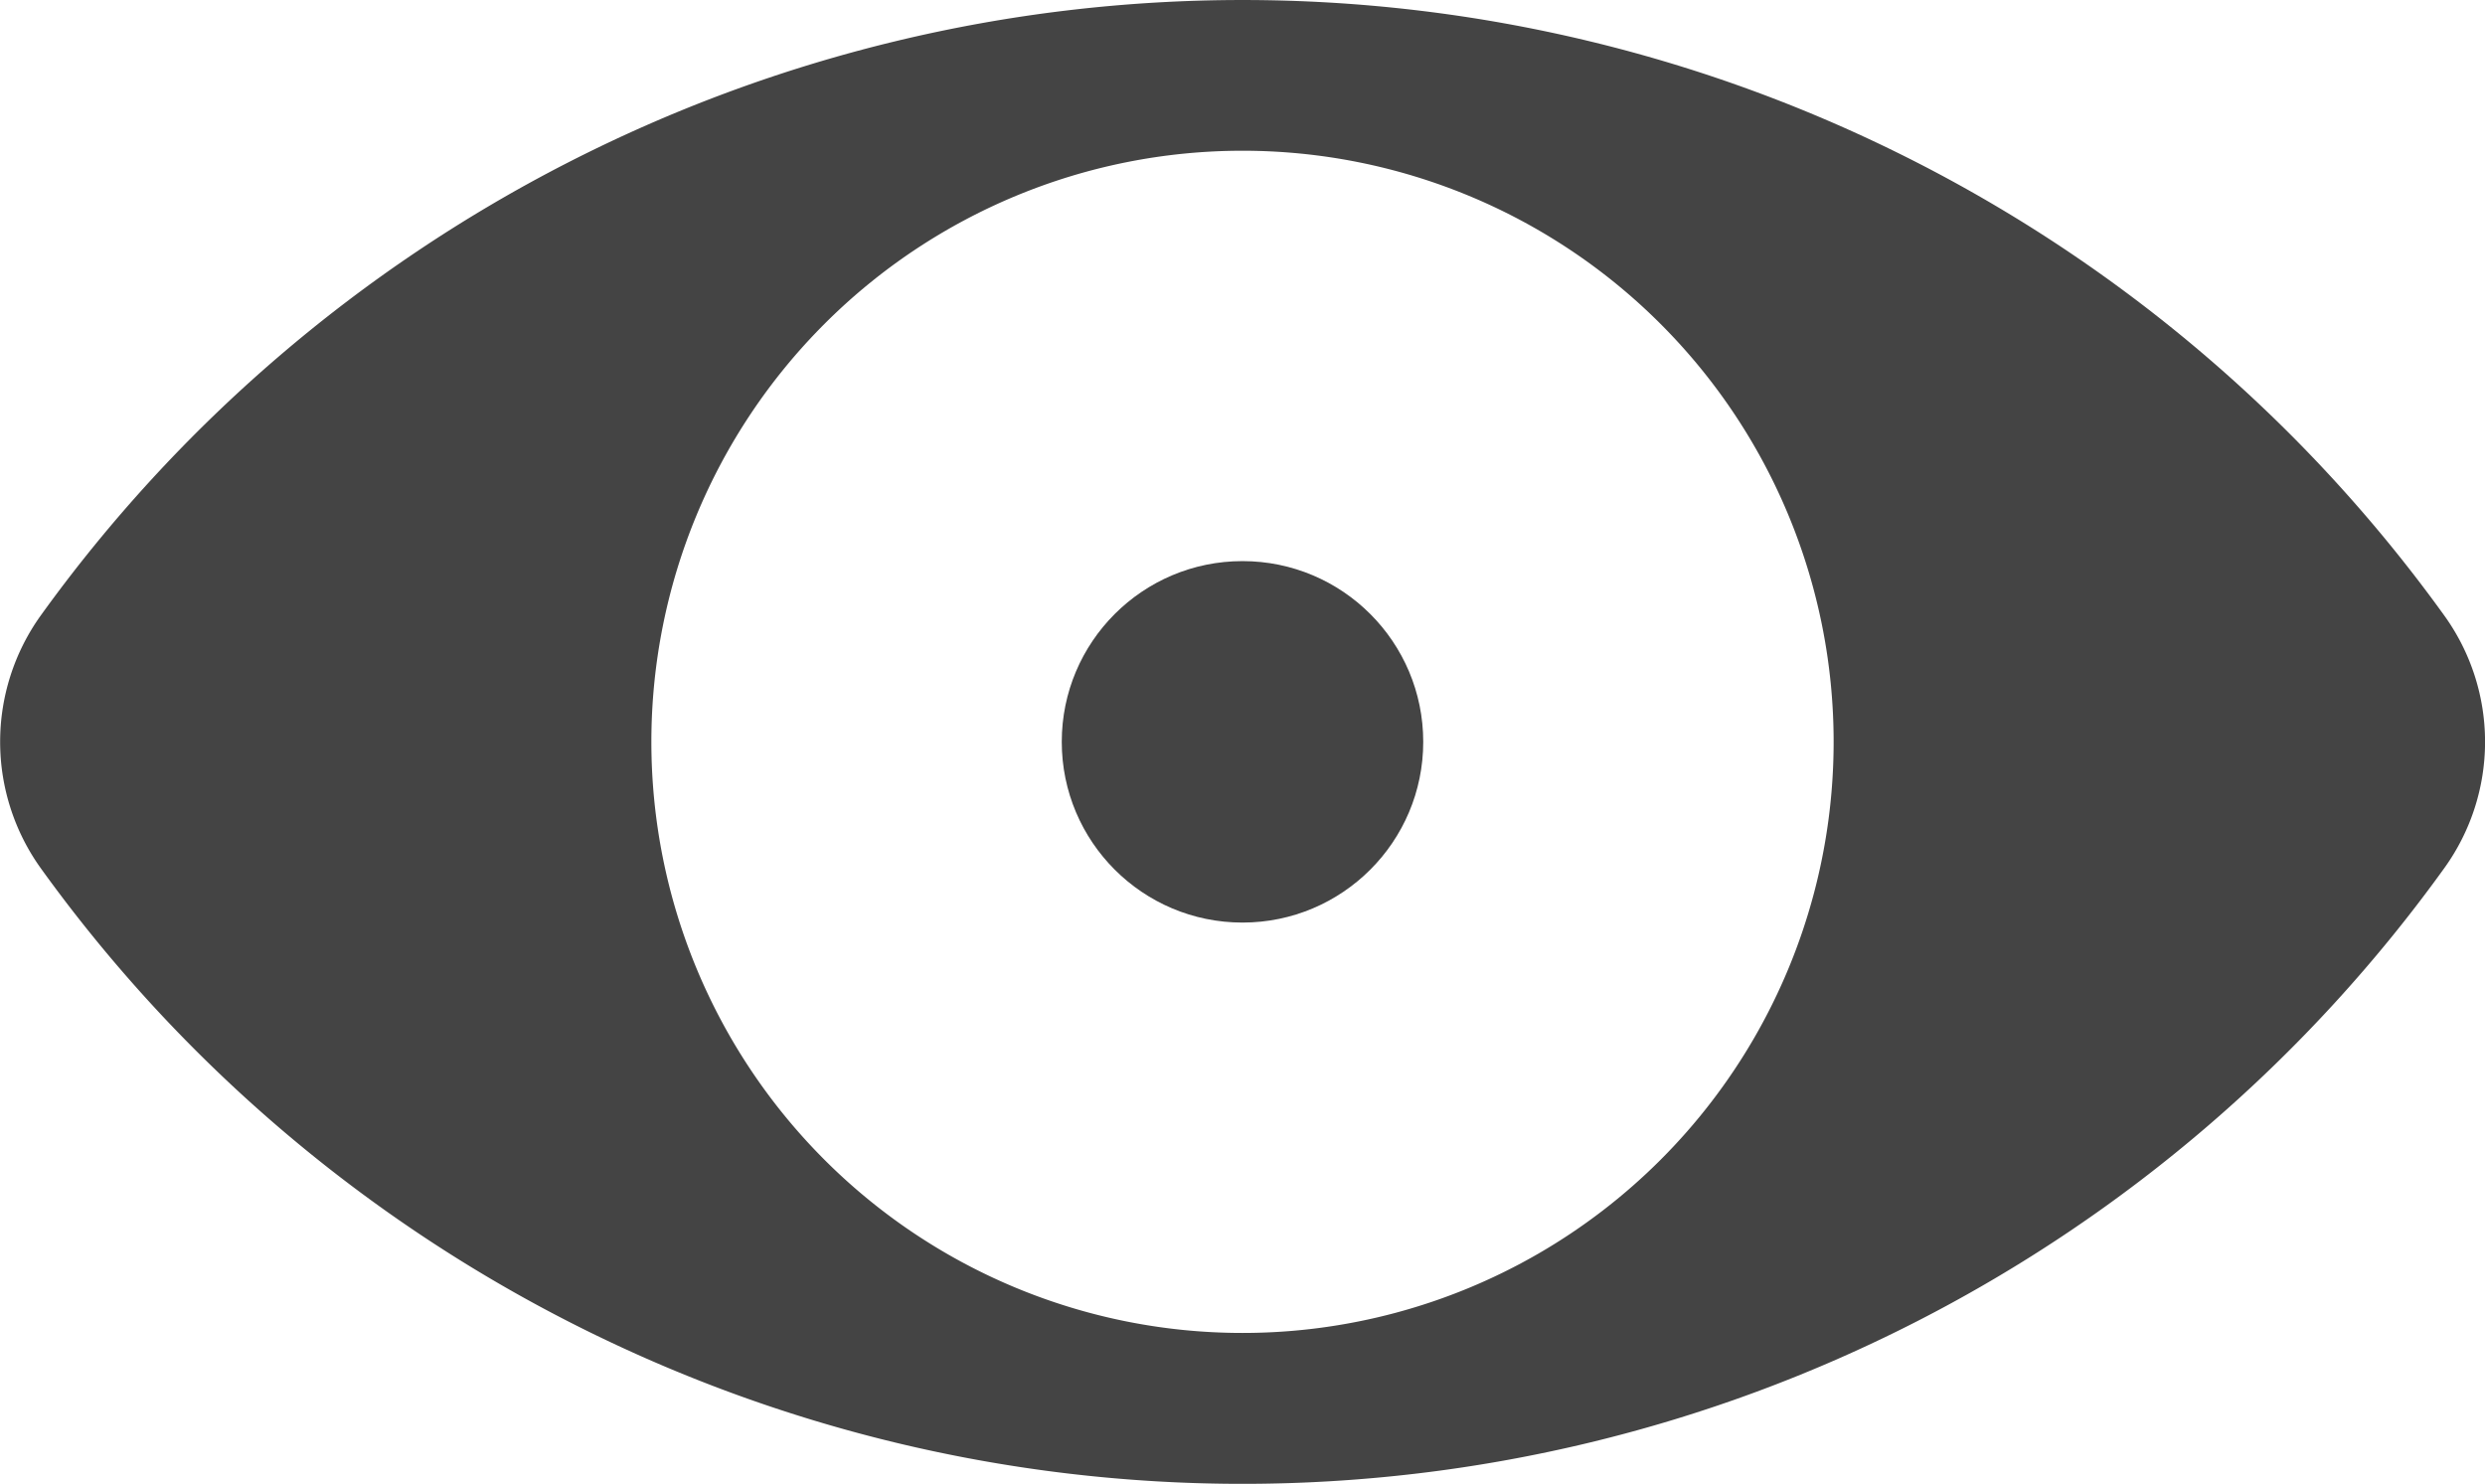 <svg xmlns="http://www.w3.org/2000/svg" width="20.624" height="12.315" viewBox="0 0 20.624 12.315"><defs><style>.a{fill:#444;}</style></defs><path class="a" d="M826.414,337.308a12.291,12.291,0,0,0-19.95,0,1.8,1.8,0,0,0,0,2.094,12.289,12.289,0,0,0,19.95,0A1.793,1.793,0,0,0,826.414,337.308Zm-9.975,5.953a4.906,4.906,0,1,1,4.906-4.906A4.905,4.905,0,0,1,816.439,343.261Z" transform="translate(-806.127 -332.198)"/><circle class="a" cx="1.5" cy="1.5" r="1.5" transform="translate(8.812 4.657)"/></svg>